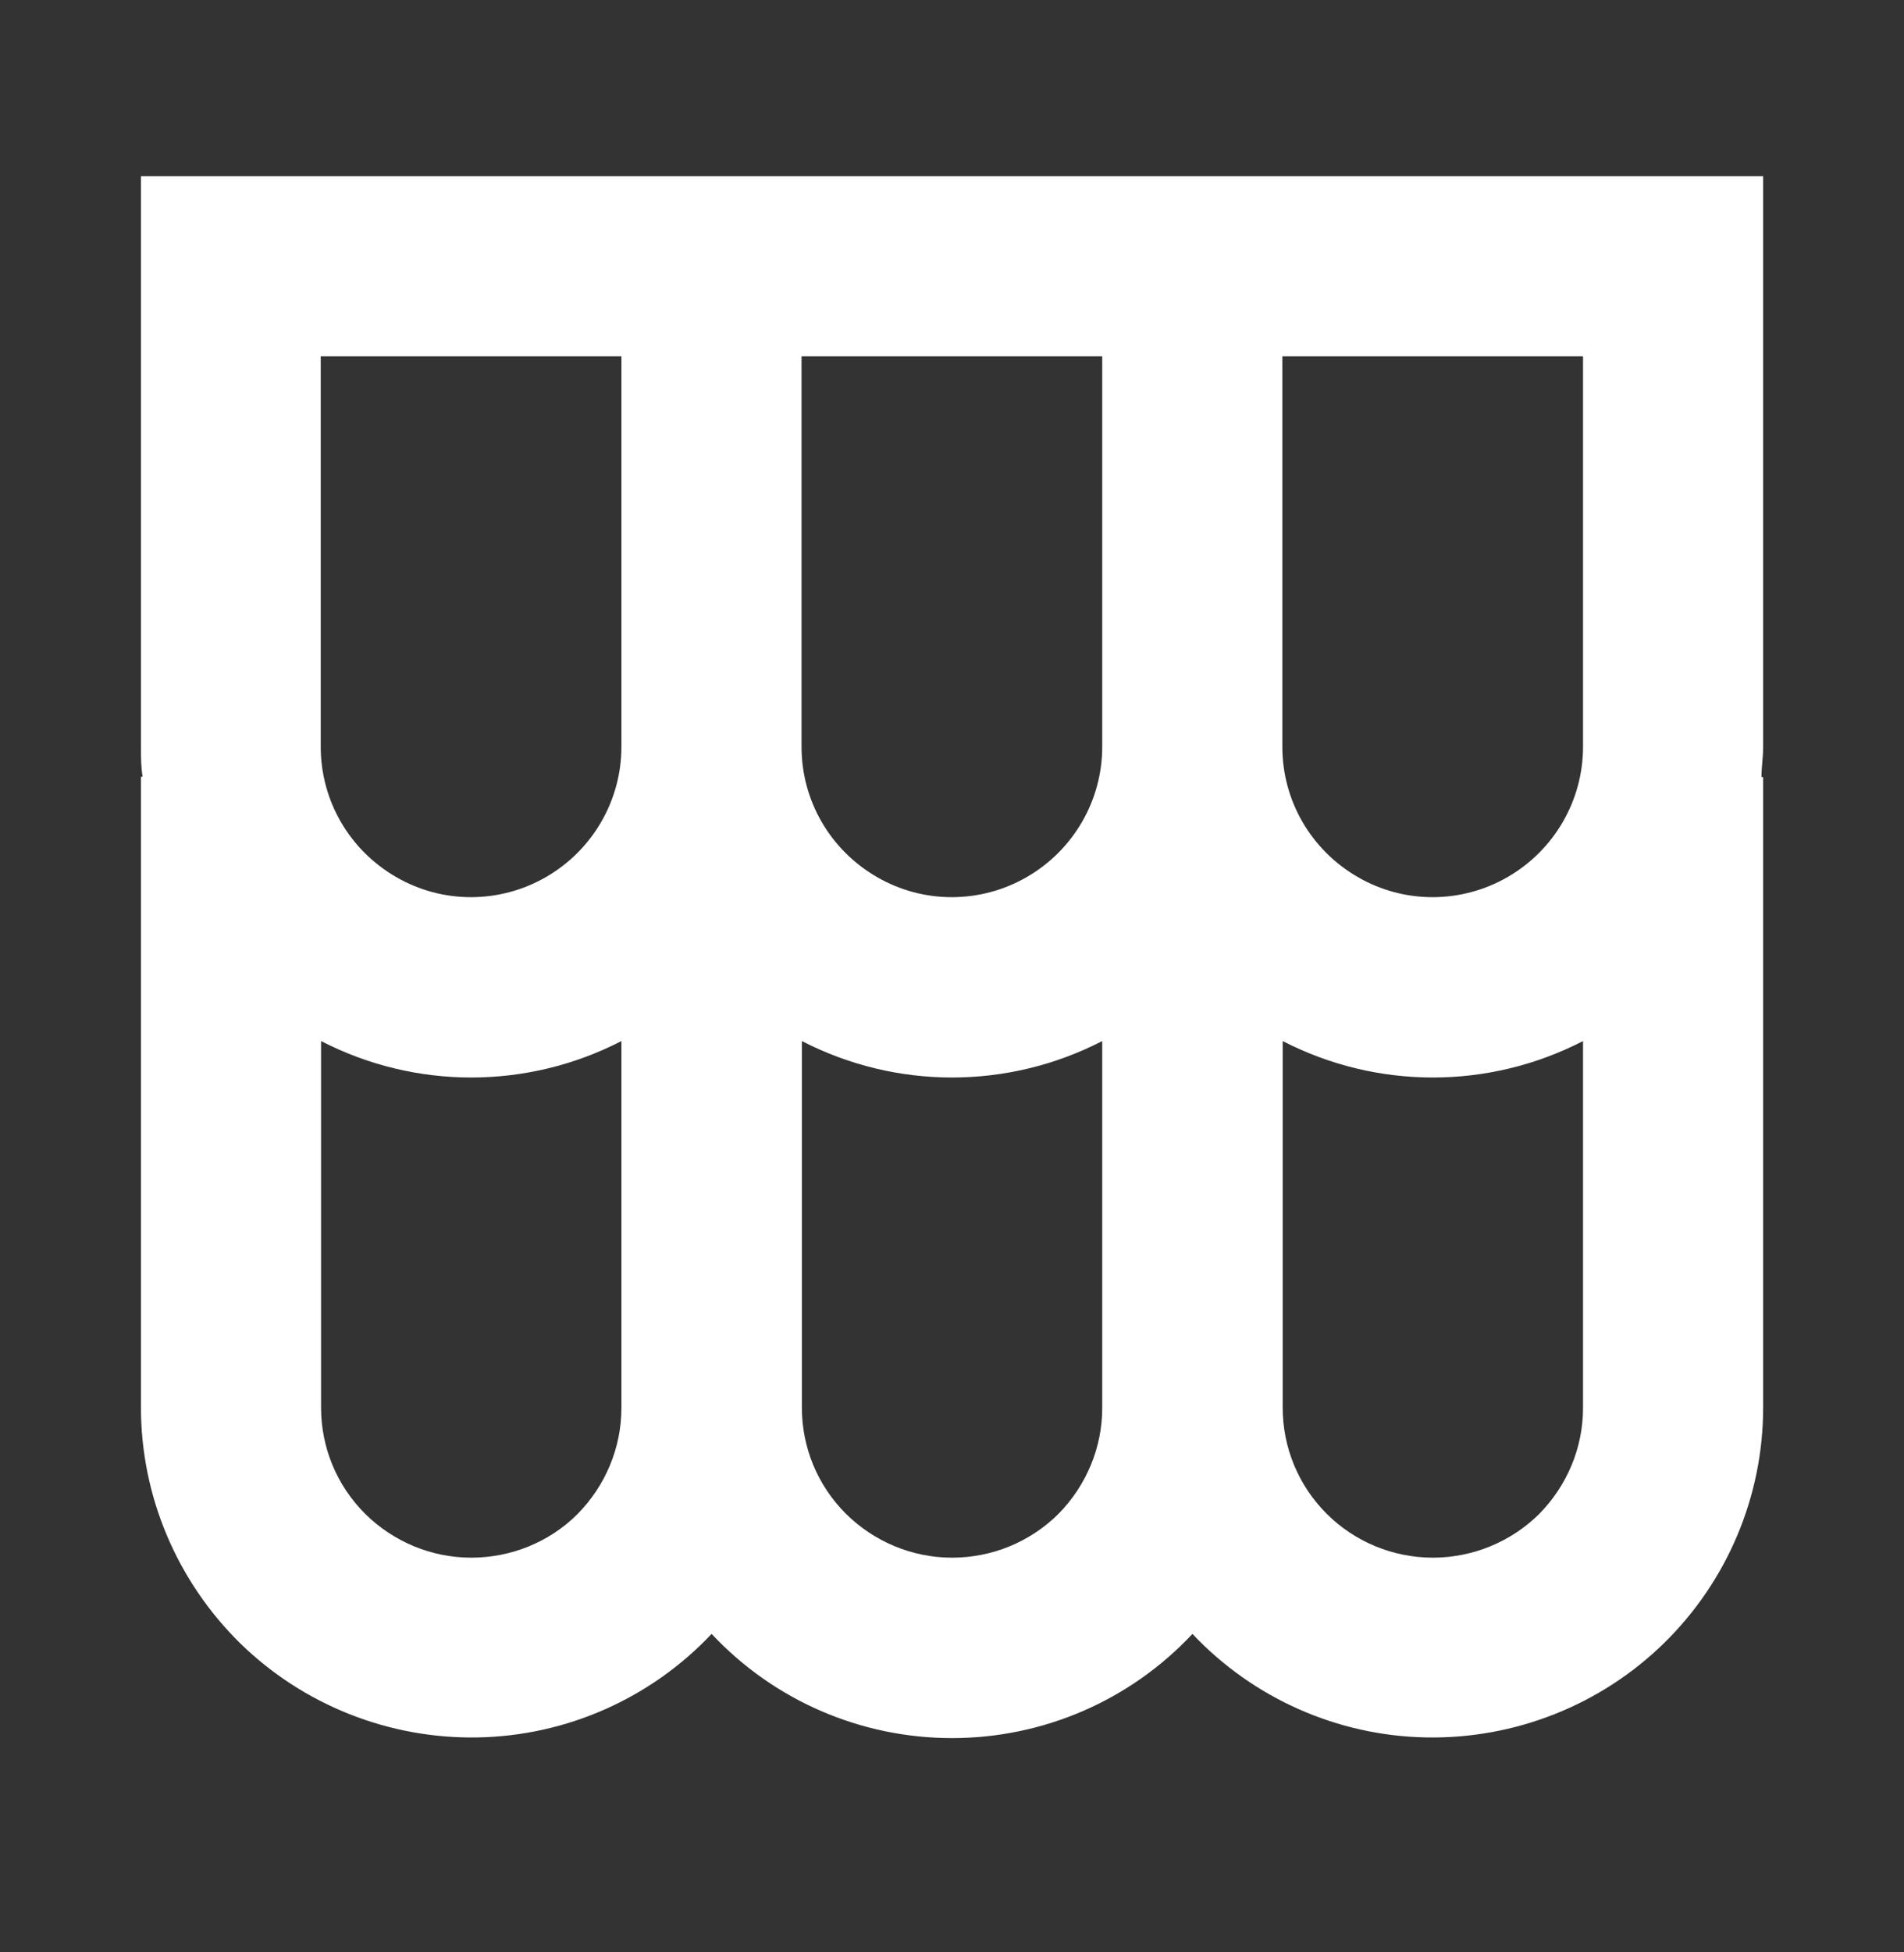 <svg width="40" height="41" viewBox="0 0 40 41" fill="none" xmlns="http://www.w3.org/2000/svg">
<rect x="0" y="0" width="40" height="41" fill="#333333" stroke="none"/>
<path d="M2.961 29.558C2.961 31.418 3.716 33.201 5.045 34.508C6.375 35.808 8.179 36.521 10.04 36.486C11.901 36.451 13.67 35.668 14.95 34.312C16.259 35.71 18.084 36.5 20.001 36.5C21.918 36.5 23.743 35.71 25.051 34.312C26.331 35.668 28.101 36.451 29.962 36.486C31.823 36.521 33.627 35.808 34.956 34.508C36.285 33.208 37.041 31.425 37.041 29.558V16.318H37.006C37.006 16.109 37.041 15.899 37.041 15.689V3.7H2.961V15.682C2.961 15.899 2.961 16.102 2.996 16.311H2.961V29.558ZM9.9 32.711C9.061 32.711 8.263 32.376 7.669 31.788C7.074 31.194 6.745 30.397 6.745 29.558V21.862C8.725 22.883 11.075 22.883 13.055 21.862V29.566C13.055 30.404 12.719 31.201 12.132 31.796C11.544 32.383 10.739 32.711 9.9 32.711ZM20.001 32.711C19.162 32.711 18.364 32.376 17.77 31.788C17.175 31.194 16.846 30.397 16.846 29.558V21.862C18.826 22.883 21.176 22.883 23.156 21.862V29.566C23.156 30.404 22.82 31.201 22.232 31.796C21.638 32.383 20.84 32.711 20.001 32.711ZM30.102 32.711C29.262 32.711 28.458 32.376 27.87 31.788C27.276 31.194 26.947 30.397 26.947 29.558V21.862C28.927 22.883 31.277 22.883 33.257 21.862V29.566C33.257 30.404 32.921 31.201 32.333 31.796C31.739 32.383 30.934 32.711 30.102 32.711ZM26.947 7.482H33.257V15.682C33.257 16.808 32.655 17.849 31.676 18.416C30.696 18.982 29.493 18.982 28.521 18.416C27.542 17.849 26.94 16.815 26.94 15.682V7.482H26.947ZM16.846 7.482H23.156V15.682C23.156 16.808 22.554 17.849 21.575 18.416C20.596 18.982 19.392 18.982 18.42 18.416C17.441 17.849 16.839 16.815 16.839 15.682V7.482H16.846ZM6.745 7.482H13.055V15.682C13.055 16.808 12.453 17.849 11.474 18.416C10.495 18.982 9.291 18.982 8.319 18.416C7.34 17.849 6.738 16.815 6.738 15.682V7.482H6.745Z" fill="white"/>
</svg>
